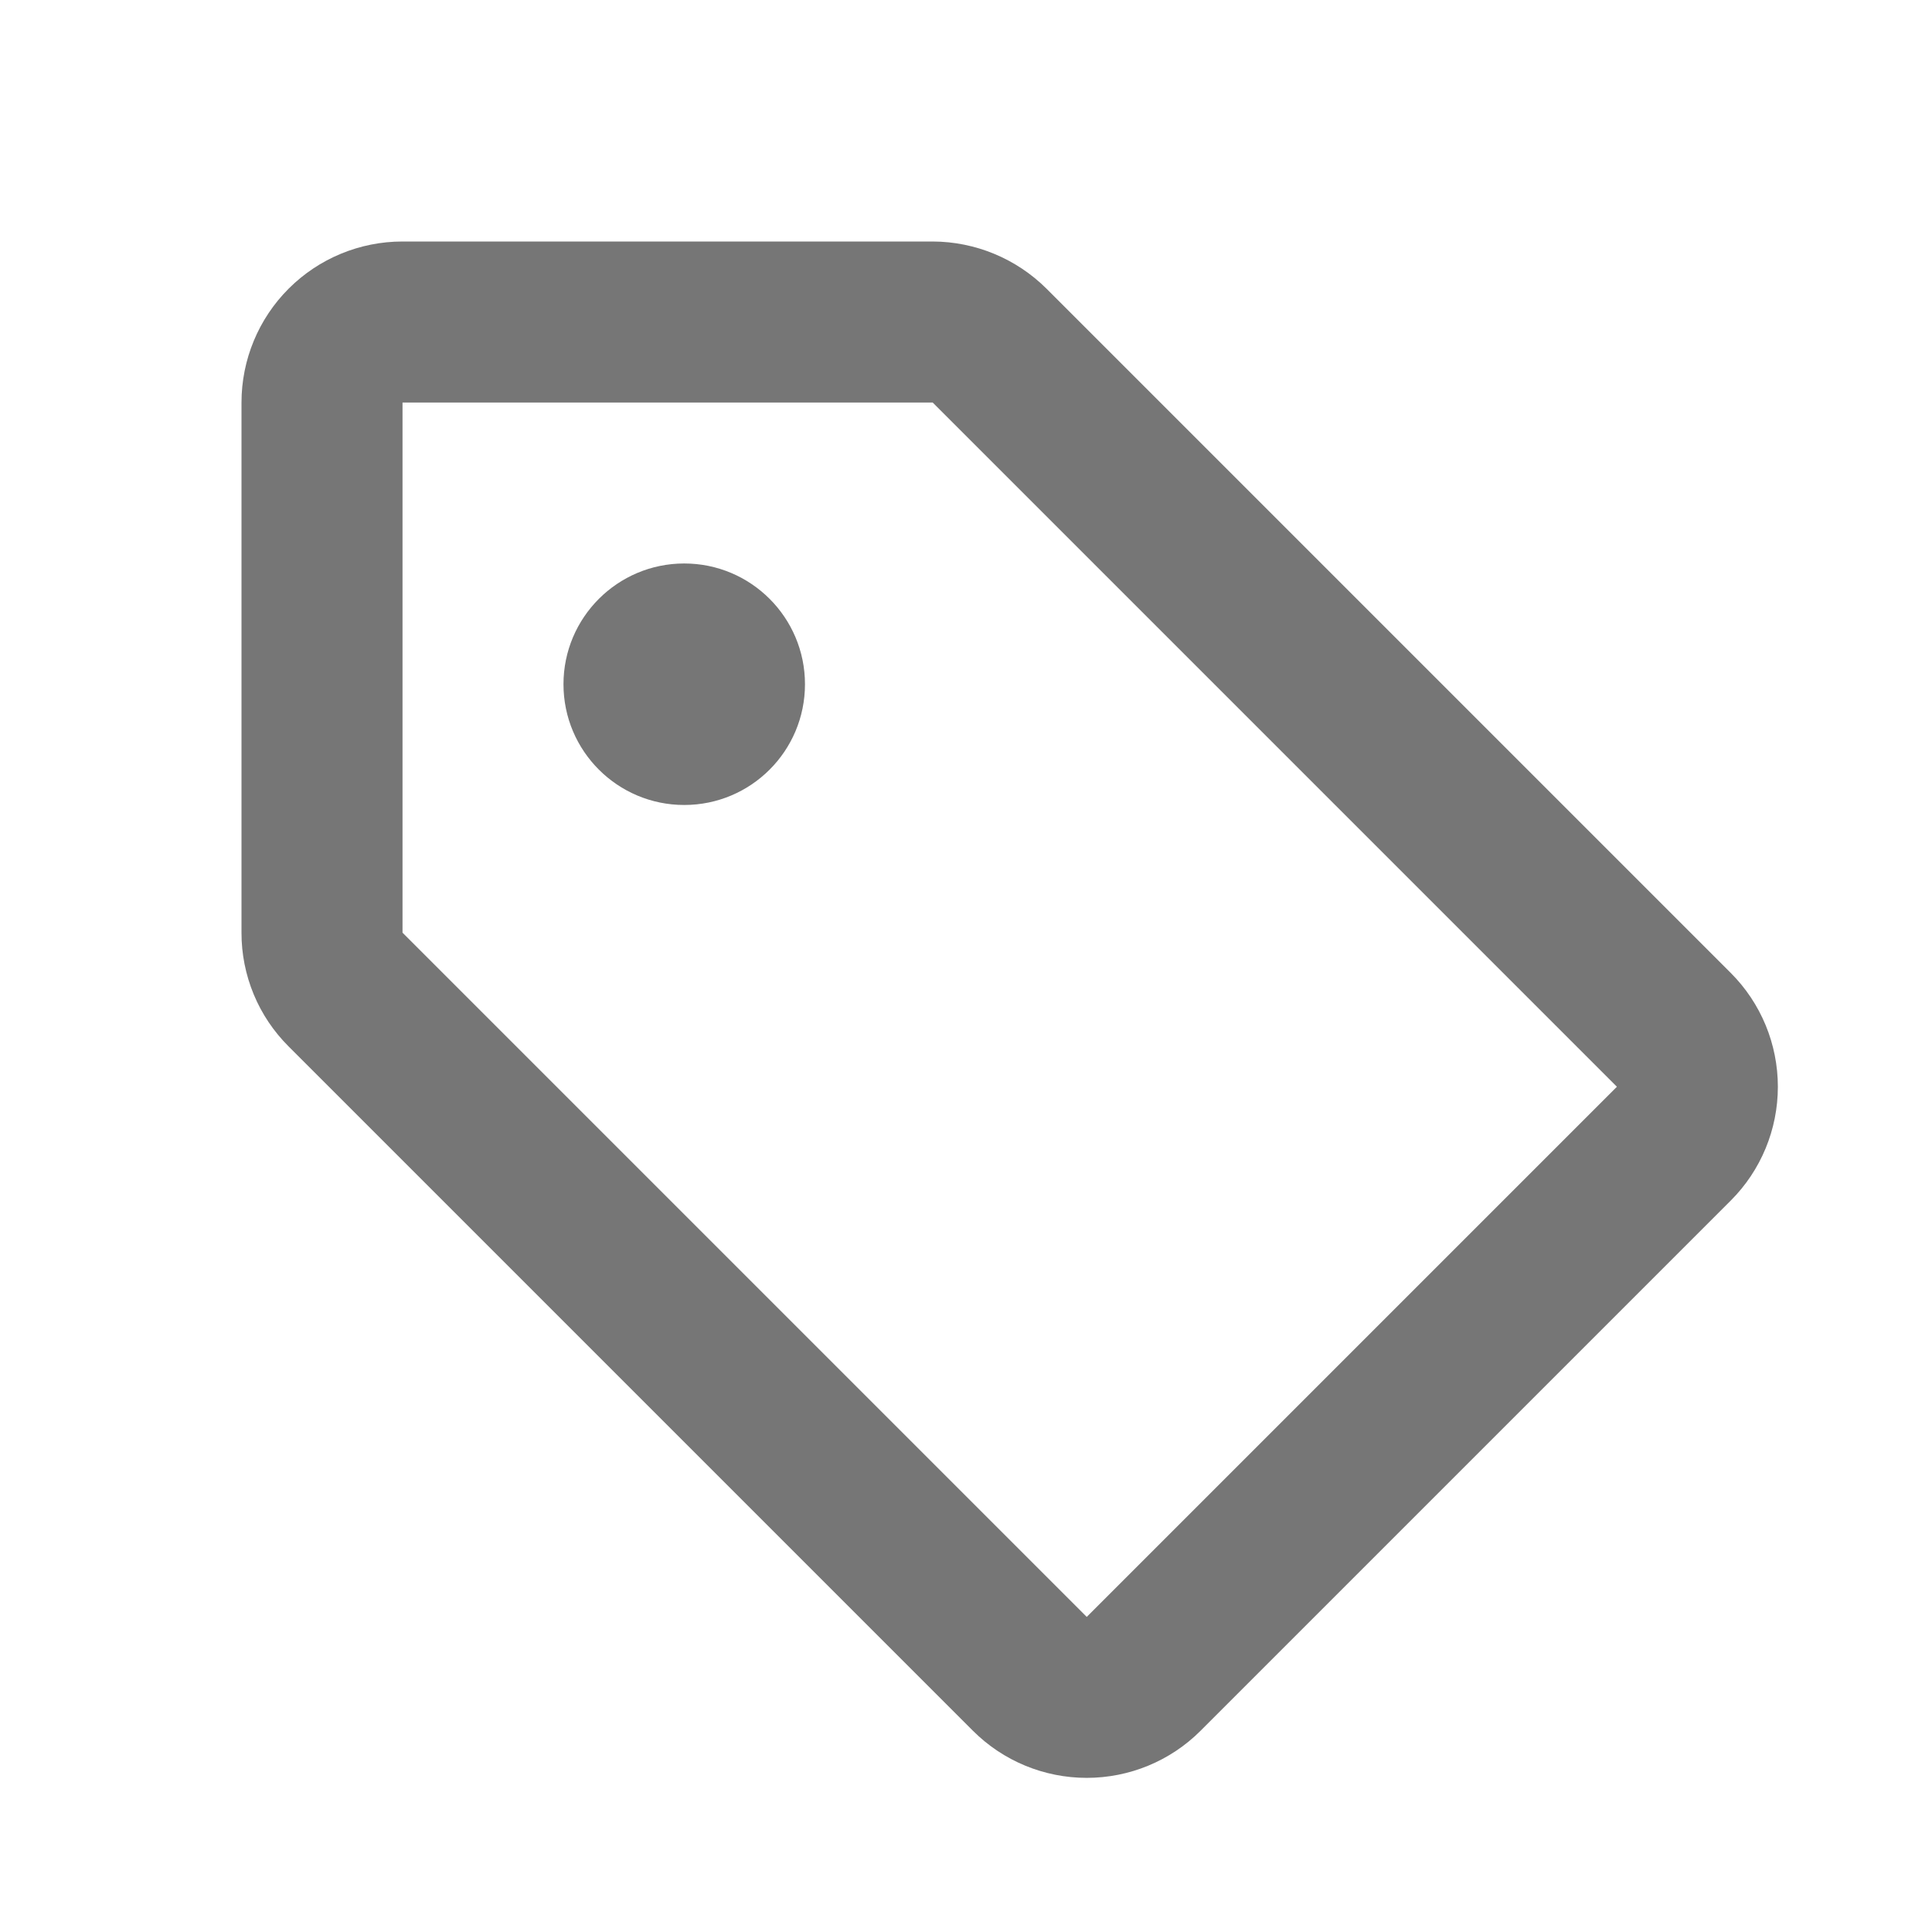 <svg width="32" height="32" viewBox="0 0 32 32" fill="none" xmlns="http://www.w3.org/2000/svg">
<path fill-rule="evenodd" clip-rule="evenodd" d="M17.333 4.781L28.667 16.115C29.167 16.615 29.447 17.293 29.447 18C29.447 18.707 29.167 19.385 28.667 19.885L19.885 28.667C19.385 29.167 18.707 29.447 18 29.447C17.293 29.447 16.615 29.167 16.115 28.667L4.781 17.333C4.533 17.086 4.336 16.793 4.202 16.469C4.068 16.145 3.999 15.798 4 15.448V6.667C4 5.959 4.281 5.281 4.781 4.781C5.281 4.281 5.959 4 6.667 4H15.448C16.155 4.002 16.832 4.283 17.333 4.781ZM6.667 15.448L18 26.781L26.781 18L15.448 6.667H6.667V15.448ZM13.333 11.333C13.333 12.438 12.438 13.333 11.333 13.333C10.229 13.333 9.333 12.438 9.333 11.333C9.333 10.229 10.229 9.333 11.333 9.333C12.438 9.333 13.333 10.229 13.333 11.333Z" fill="#767676"/>
</svg>
